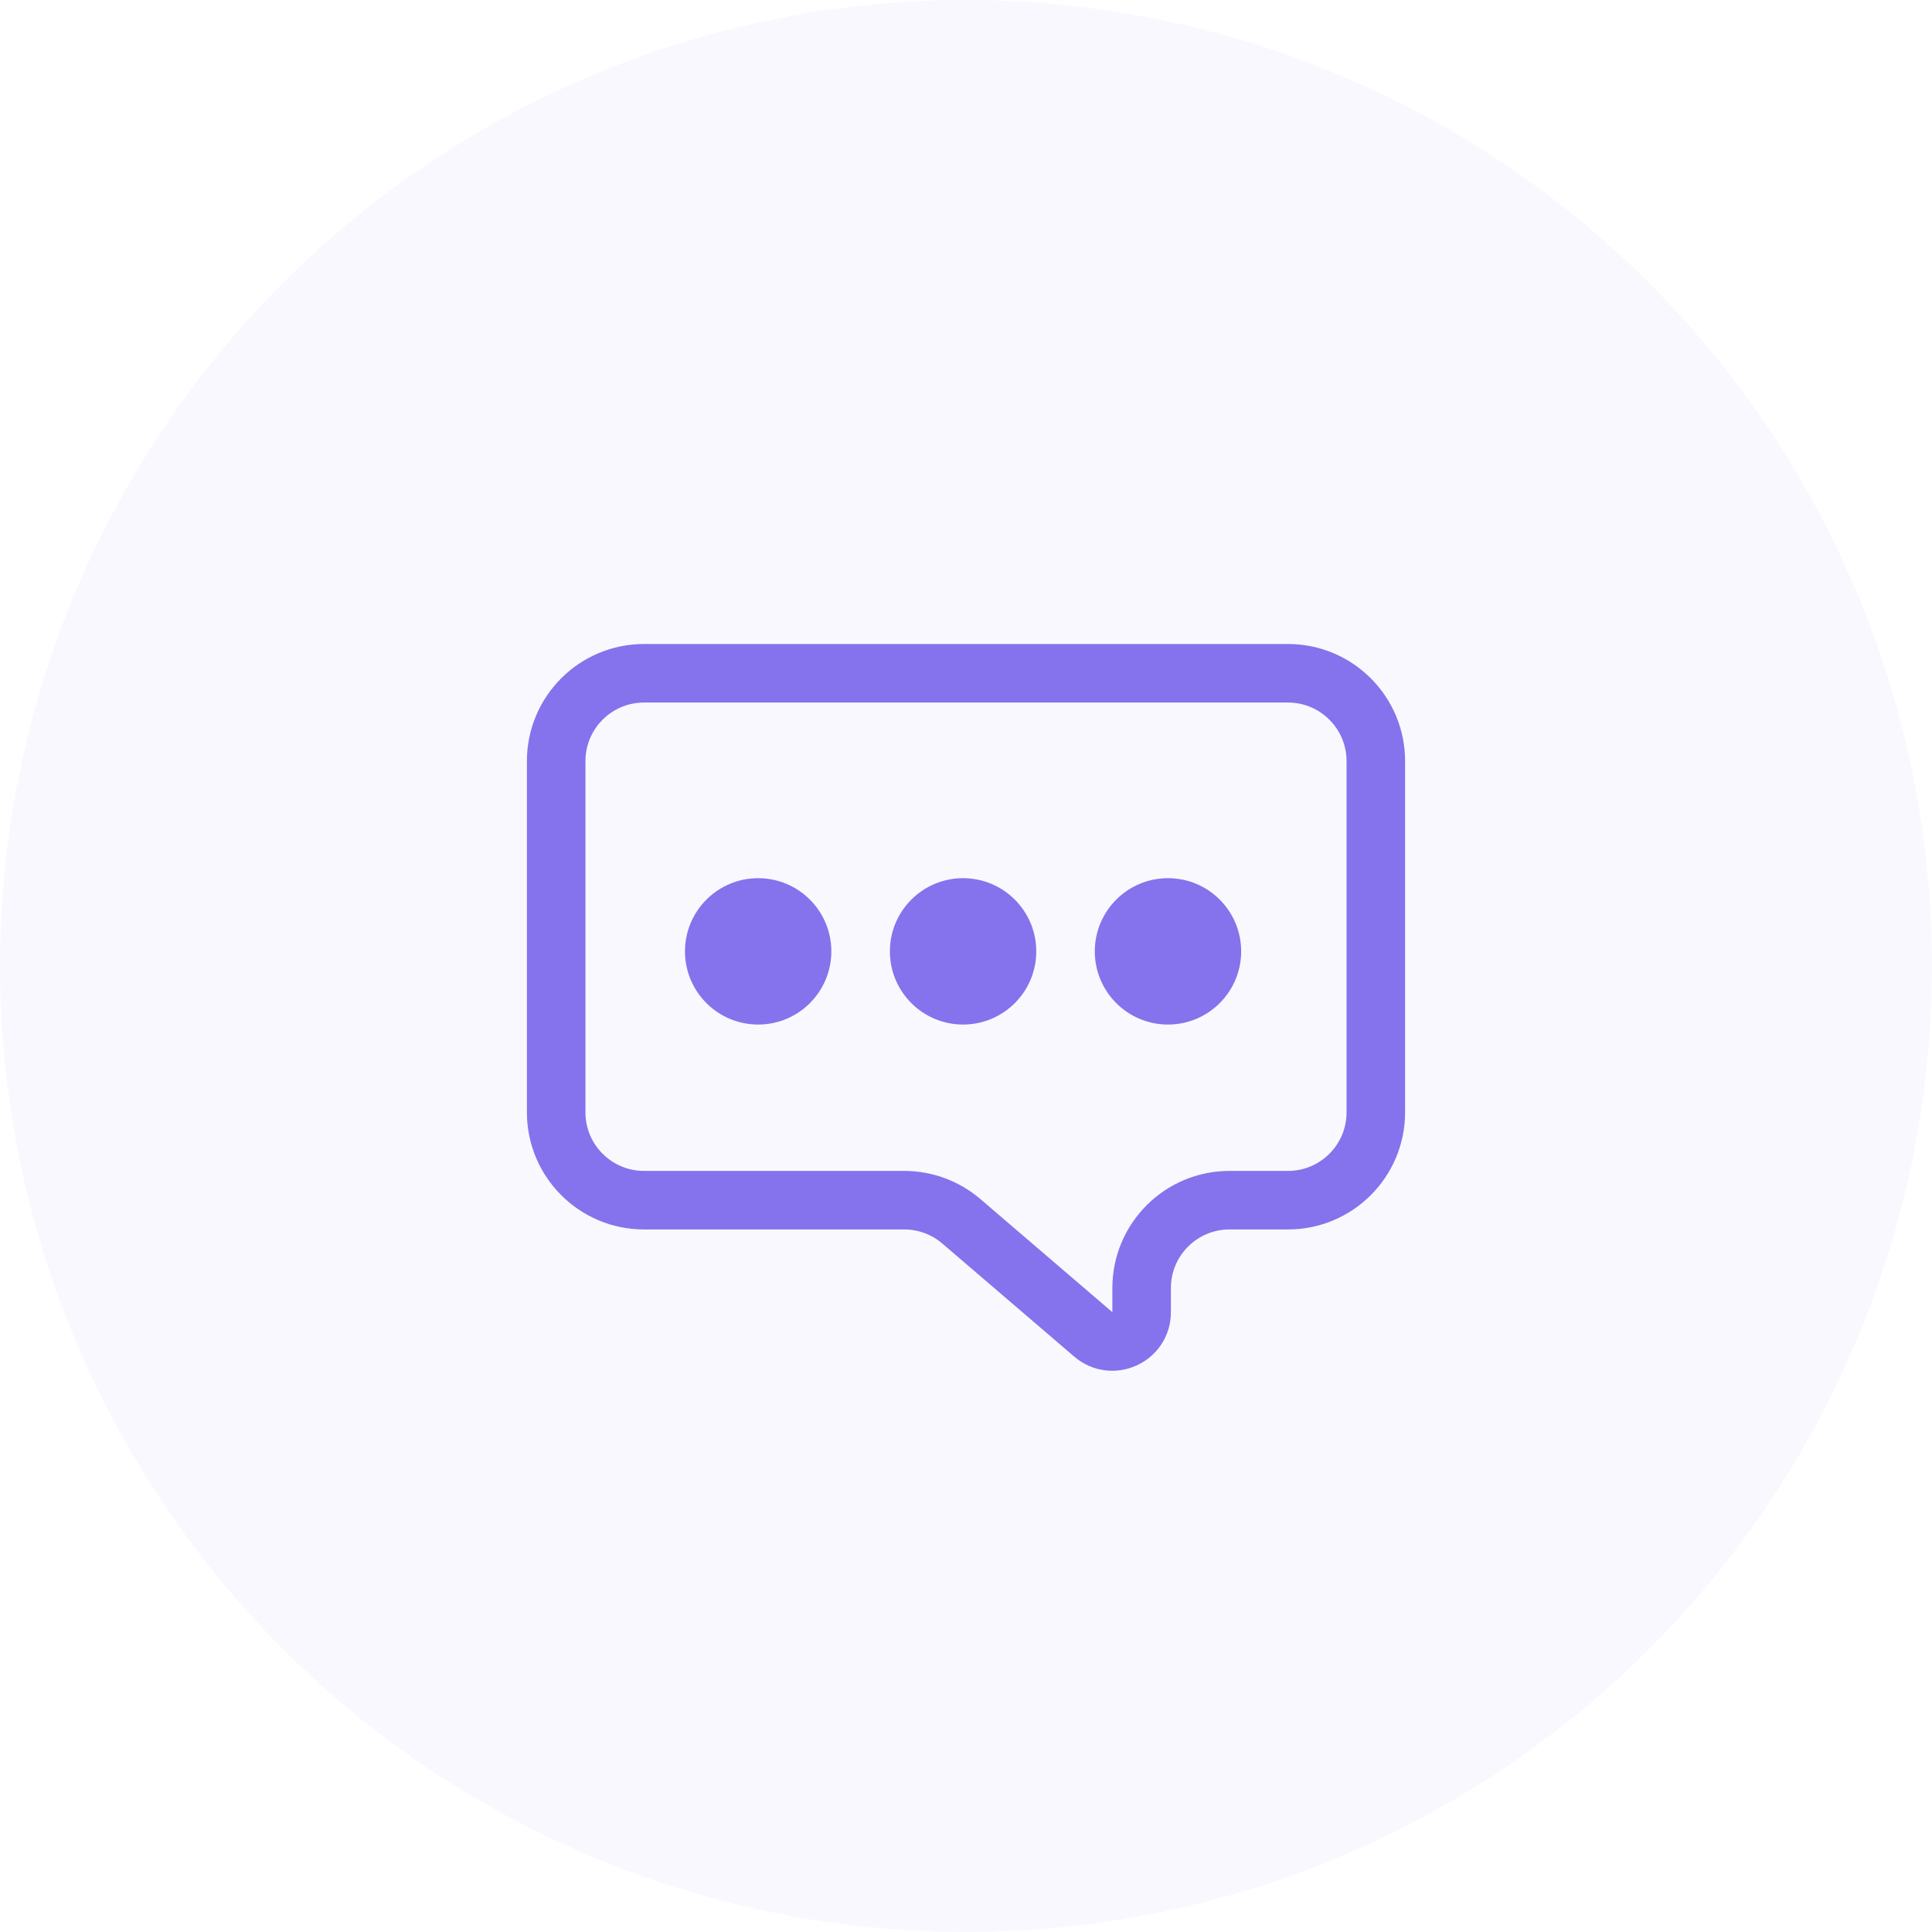 <?xml version="1.0" encoding="UTF-8"?> <svg xmlns="http://www.w3.org/2000/svg" width="33" height="33" viewBox="0 0 33 33" fill="none"><circle cx="16.5" cy="16.5" r="16.5" fill="#8473EC" fill-opacity="0.05"></circle><circle cx="12.95" cy="16.25" r="1.25" fill="#8473EC"></circle><circle cx="16.45" cy="16.25" r="1.25" fill="#8473EC"></circle><circle cx="19.95" cy="16.25" r="1.25" fill="#8473EC"></circle><path d="M16.421 20.861L18.675 22.793C18.999 23.07 19.5 22.84 19.5 22.413V22C19.5 21.172 20.172 20.5 21 20.5H22C22.828 20.5 23.5 19.828 23.5 19V13C23.5 12.172 22.828 11.5 22 11.5H11C10.172 11.5 9.5 12.172 9.5 13V19C9.5 19.828 10.172 20.5 11 20.5H15.445C15.803 20.5 16.149 20.628 16.421 20.861Z" stroke="#8473EC"></path></svg> 